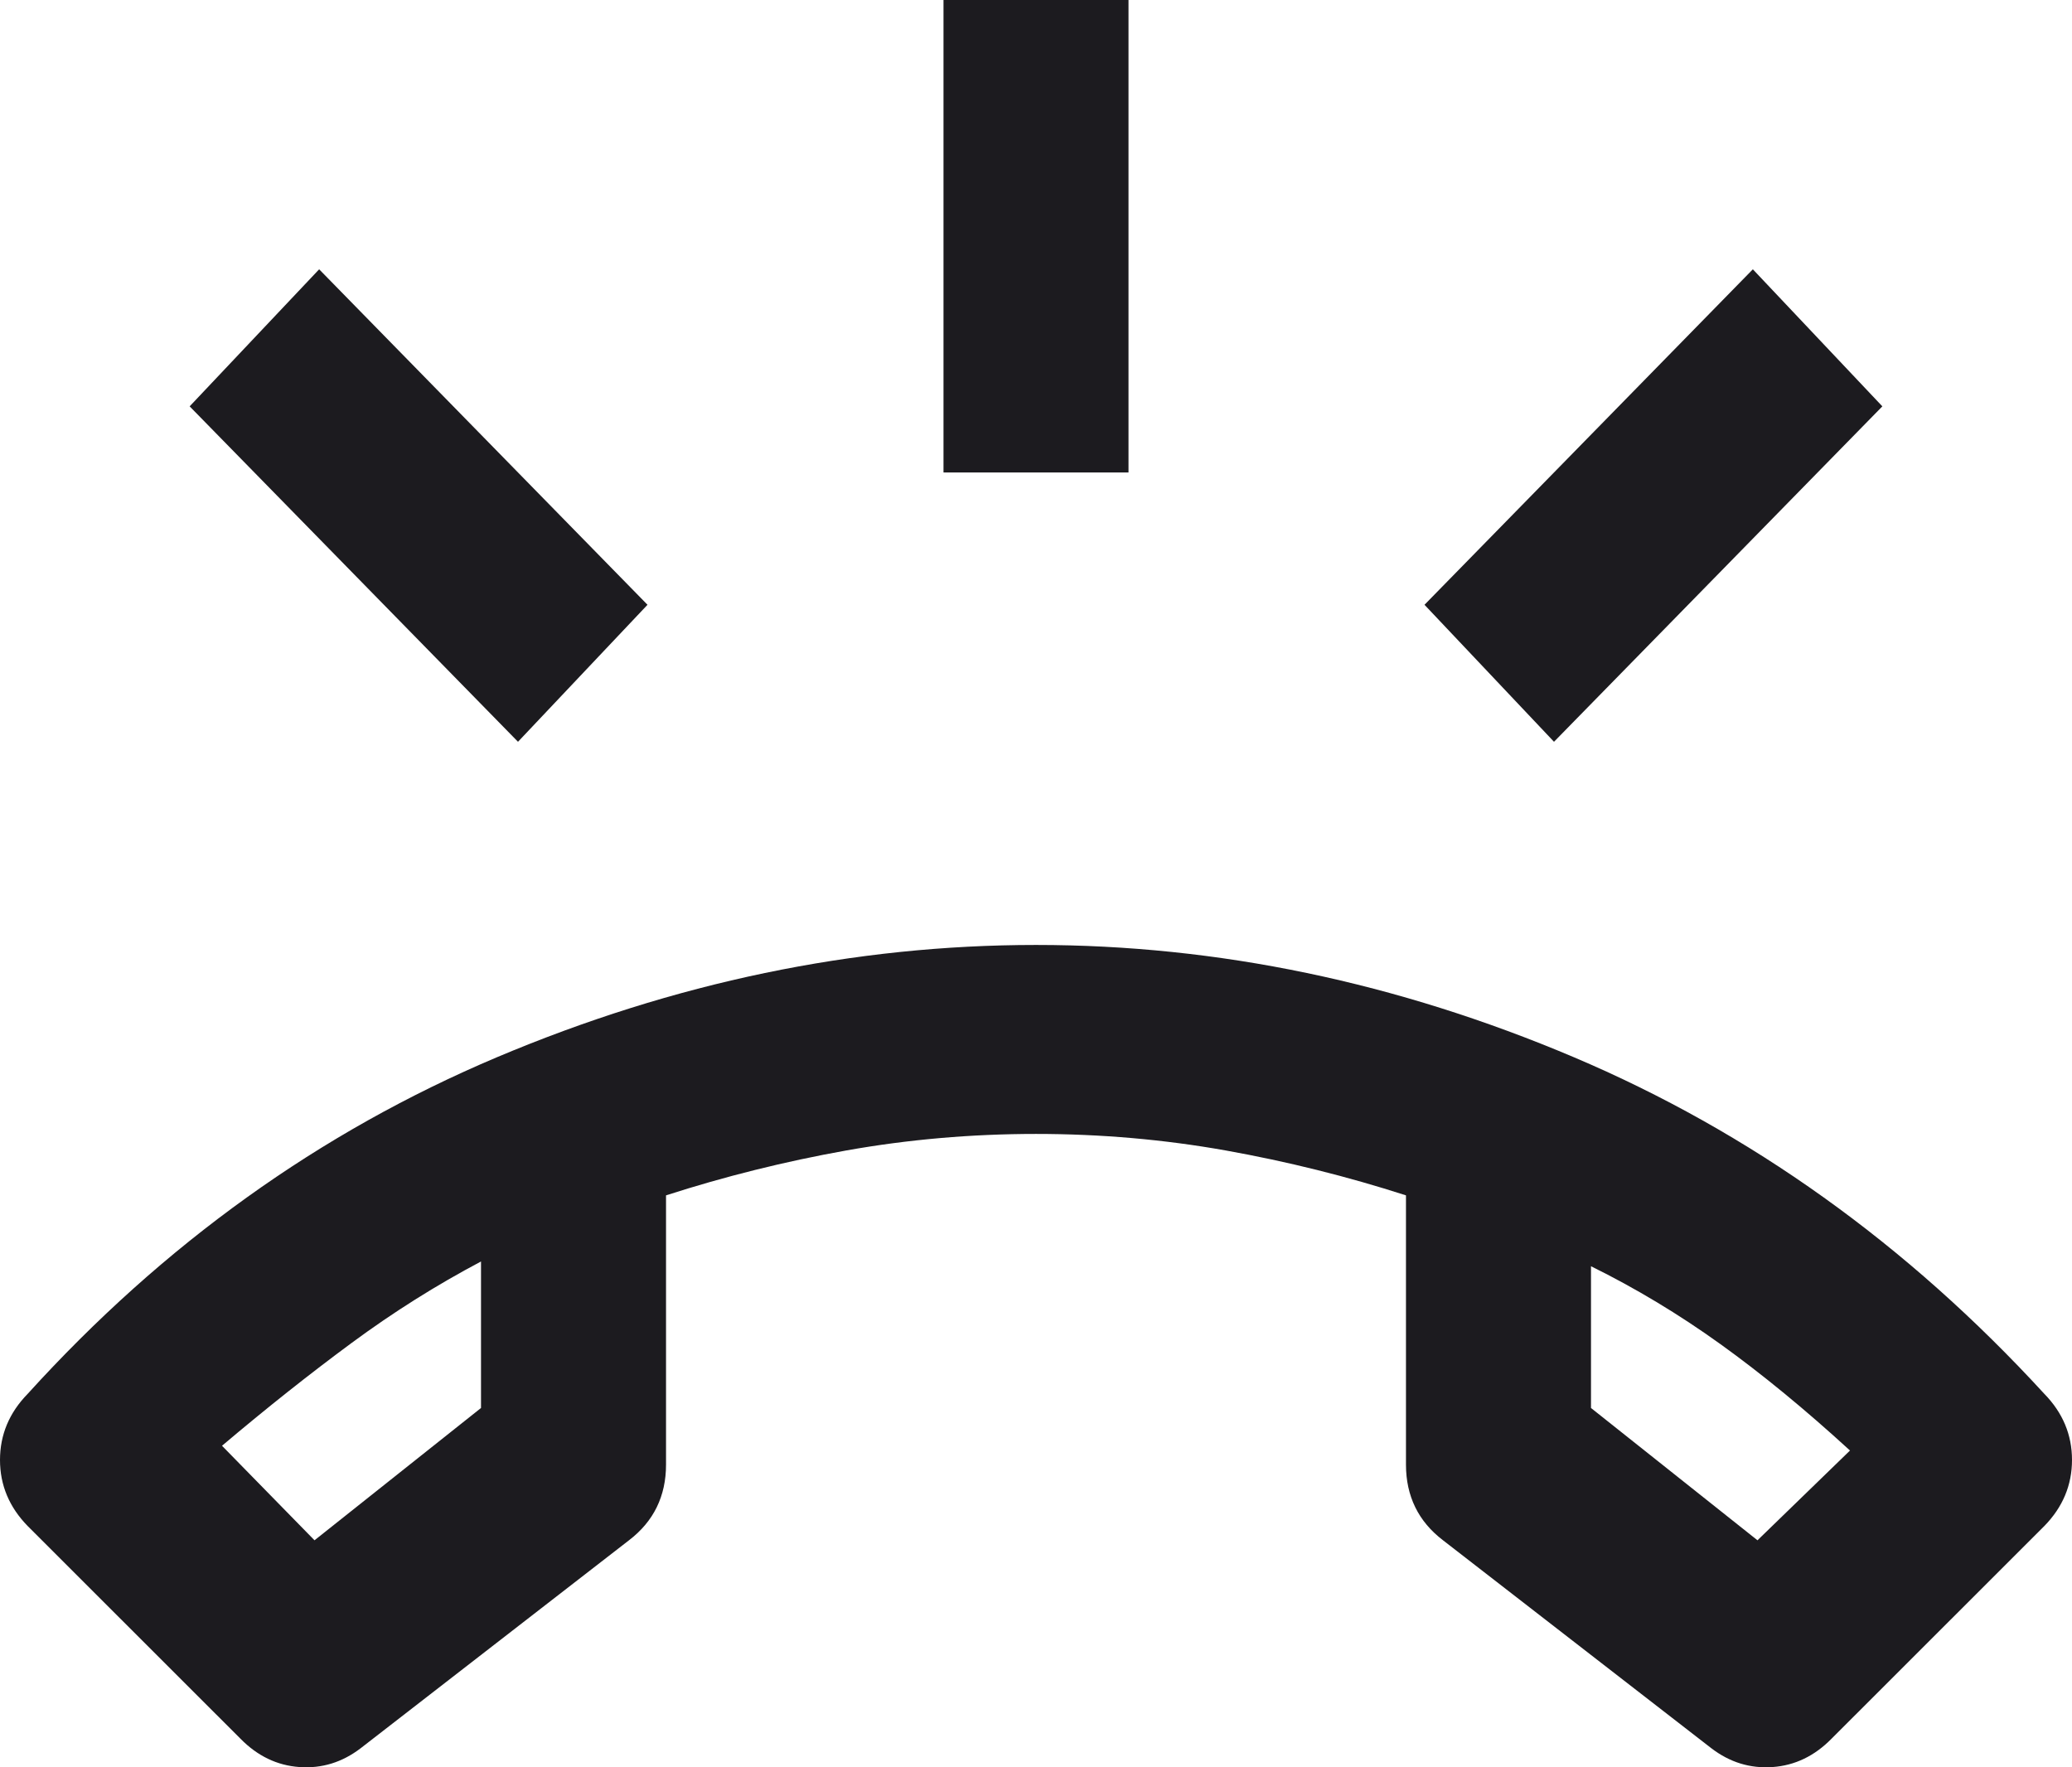<svg width="34" height="29" viewBox="0 0 34 29" fill="none" xmlns="http://www.w3.org/2000/svg">
<path d="M3.946 28.531L0.455 25.042C0.152 24.732 0 24.37 0 23.957C0 23.543 0.152 23.181 0.455 22.871C2.682 20.416 5.249 18.575 8.158 17.347C11.068 16.12 14.015 15.506 17 15.506C19.985 15.506 22.926 16.12 25.823 17.347C28.719 18.575 31.293 20.416 33.545 22.871C33.848 23.181 34 23.543 34 23.957C34 24.37 33.848 24.732 33.545 25.042L30.054 28.531C29.775 28.815 29.453 28.97 29.086 28.996C28.719 29.022 28.384 28.919 28.08 28.686L23.679 25.275C23.476 25.12 23.324 24.939 23.223 24.732C23.122 24.525 23.071 24.293 23.071 24.034V19.615C22.11 19.305 21.123 19.059 20.112 18.878C19.1 18.698 18.062 18.607 17 18.607C15.938 18.607 14.9 18.698 13.888 18.878C12.877 19.059 11.89 19.305 10.929 19.615V24.034C10.929 24.293 10.878 24.525 10.777 24.732C10.676 24.939 10.524 25.12 10.321 25.275L5.92 28.686C5.616 28.919 5.281 29.022 4.914 28.996C4.547 28.97 4.225 28.815 3.946 28.531ZM7.893 20.7C7.159 21.088 6.451 21.534 5.768 22.038C5.085 22.542 4.376 23.104 3.643 23.724L5.161 25.275L7.893 23.104V20.7ZM26.107 20.778V23.104L28.839 25.275L30.357 23.802C29.623 23.13 28.915 22.548 28.232 22.057C27.549 21.566 26.841 21.14 26.107 20.778ZM15.482 7.753V0H18.518V7.753H15.482ZM25.5 12.172L23.375 9.924L28.763 4.419L30.888 6.668L25.5 12.172ZM8.5 12.172L3.112 6.668L5.237 4.419L10.625 9.924L8.5 12.172Z" fill="#1C1B1F"/>
</svg>
